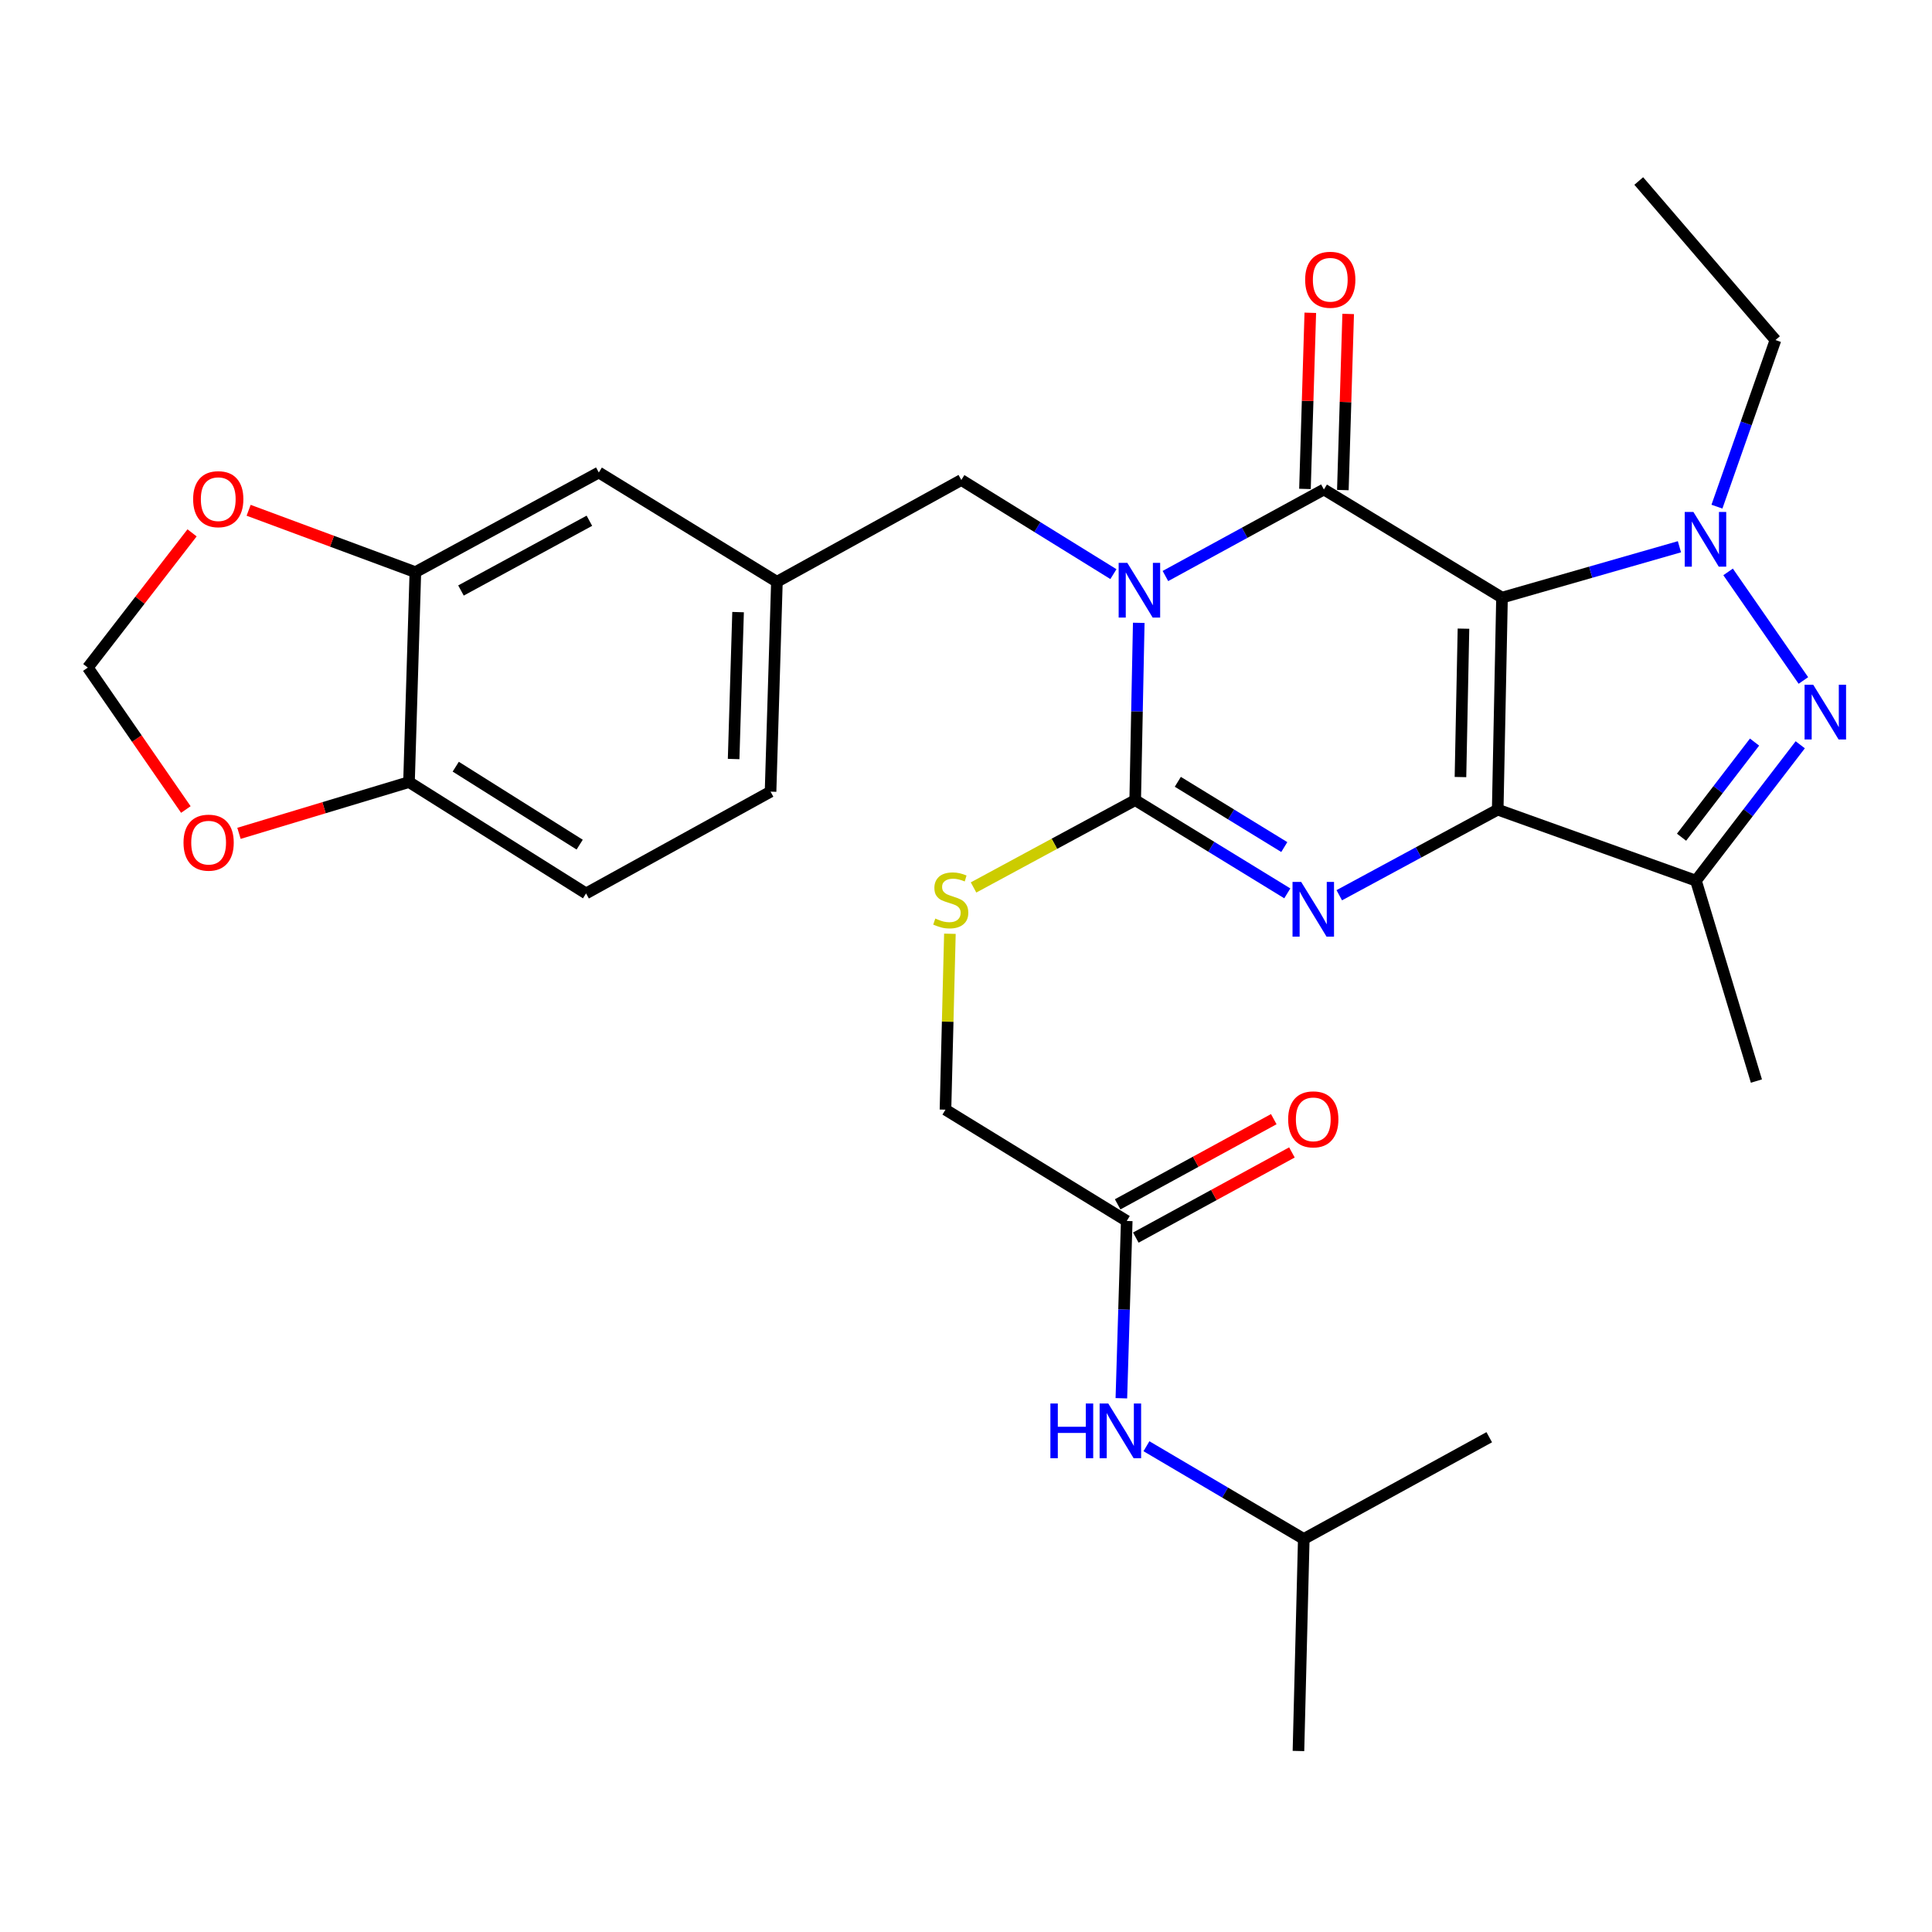 <?xml version='1.0' encoding='iso-8859-1'?>
<svg version='1.1' baseProfile='full'
              xmlns='http://www.w3.org/2000/svg'
                      xmlns:rdkit='http://www.rdkit.org/xml'
                      xmlns:xlink='http://www.w3.org/1999/xlink'
                  xml:space='preserve'
width='1000px' height='1000px' viewBox='0 0 1000 1000'>
<!-- END OF HEADER -->
<rect style='opacity:1.0;fill:#FFFFFF;stroke:none' width='1000' height='1000' x='0' y='0'> </rect>
<path class='bond-0' d='M 777.437,309.332 L 775.213,419.062' style='fill:none;fill-rule:evenodd;stroke:#000000;stroke-width:6px;stroke-linecap:butt;stroke-linejoin:miter;stroke-opacity:1' />
<path class='bond-0' d='M 757.491,325.395 L 755.935,402.205' style='fill:none;fill-rule:evenodd;stroke:#000000;stroke-width:6px;stroke-linecap:butt;stroke-linejoin:miter;stroke-opacity:1' />
<path class='bond-2' d='M 777.437,309.332 L 685.252,253.361' style='fill:none;fill-rule:evenodd;stroke:#000000;stroke-width:6px;stroke-linecap:butt;stroke-linejoin:miter;stroke-opacity:1' />
<path class='bond-5' d='M 777.437,309.332 L 823.355,296.166' style='fill:none;fill-rule:evenodd;stroke:#000000;stroke-width:6px;stroke-linecap:butt;stroke-linejoin:miter;stroke-opacity:1' />
<path class='bond-5' d='M 823.355,296.166 L 869.274,283' style='fill:none;fill-rule:evenodd;stroke:#0000FF;stroke-width:6px;stroke-linecap:butt;stroke-linejoin:miter;stroke-opacity:1' />
<path class='bond-3' d='M 775.213,419.062 L 734.208,441.218' style='fill:none;fill-rule:evenodd;stroke:#000000;stroke-width:6px;stroke-linecap:butt;stroke-linejoin:miter;stroke-opacity:1' />
<path class='bond-3' d='M 734.208,441.218 L 693.202,463.373' style='fill:none;fill-rule:evenodd;stroke:#0000FF;stroke-width:6px;stroke-linecap:butt;stroke-linejoin:miter;stroke-opacity:1' />
<path class='bond-7' d='M 775.213,419.062 L 877.827,455.831' style='fill:none;fill-rule:evenodd;stroke:#000000;stroke-width:6px;stroke-linecap:butt;stroke-linejoin:miter;stroke-opacity:1' />
<path class='bond-1' d='M 603.215,298.148 L 644.234,275.755' style='fill:none;fill-rule:evenodd;stroke:#0000FF;stroke-width:6px;stroke-linecap:butt;stroke-linejoin:miter;stroke-opacity:1' />
<path class='bond-1' d='M 644.234,275.755 L 685.252,253.361' style='fill:none;fill-rule:evenodd;stroke:#000000;stroke-width:6px;stroke-linecap:butt;stroke-linejoin:miter;stroke-opacity:1' />
<path class='bond-4' d='M 589.417,322.373 L 588.496,368.26' style='fill:none;fill-rule:evenodd;stroke:#0000FF;stroke-width:6px;stroke-linecap:butt;stroke-linejoin:miter;stroke-opacity:1' />
<path class='bond-4' d='M 588.496,368.26 L 587.576,414.147' style='fill:none;fill-rule:evenodd;stroke:#000000;stroke-width:6px;stroke-linecap:butt;stroke-linejoin:miter;stroke-opacity:1' />
<path class='bond-9' d='M 576.305,297.172 L 536.943,272.809' style='fill:none;fill-rule:evenodd;stroke:#0000FF;stroke-width:6px;stroke-linecap:butt;stroke-linejoin:miter;stroke-opacity:1' />
<path class='bond-9' d='M 536.943,272.809 L 497.582,248.447' style='fill:none;fill-rule:evenodd;stroke:#000000;stroke-width:6px;stroke-linecap:butt;stroke-linejoin:miter;stroke-opacity:1' />
<path class='bond-11' d='M 695.056,253.658 L 696.437,208.077' style='fill:none;fill-rule:evenodd;stroke:#000000;stroke-width:6px;stroke-linecap:butt;stroke-linejoin:miter;stroke-opacity:1' />
<path class='bond-11' d='M 696.437,208.077 L 697.817,162.496' style='fill:none;fill-rule:evenodd;stroke:#FF0000;stroke-width:6px;stroke-linecap:butt;stroke-linejoin:miter;stroke-opacity:1' />
<path class='bond-11' d='M 675.449,253.064 L 676.83,207.483' style='fill:none;fill-rule:evenodd;stroke:#000000;stroke-width:6px;stroke-linecap:butt;stroke-linejoin:miter;stroke-opacity:1' />
<path class='bond-11' d='M 676.83,207.483 L 678.21,161.902' style='fill:none;fill-rule:evenodd;stroke:#FF0000;stroke-width:6px;stroke-linecap:butt;stroke-linejoin:miter;stroke-opacity:1' />
<path class='bond-31' d='M 666.306,462.402 L 626.941,438.275' style='fill:none;fill-rule:evenodd;stroke:#0000FF;stroke-width:6px;stroke-linecap:butt;stroke-linejoin:miter;stroke-opacity:1' />
<path class='bond-31' d='M 626.941,438.275 L 587.576,414.147' style='fill:none;fill-rule:evenodd;stroke:#000000;stroke-width:6px;stroke-linecap:butt;stroke-linejoin:miter;stroke-opacity:1' />
<path class='bond-31' d='M 664.747,438.439 L 637.192,421.55' style='fill:none;fill-rule:evenodd;stroke:#0000FF;stroke-width:6px;stroke-linecap:butt;stroke-linejoin:miter;stroke-opacity:1' />
<path class='bond-31' d='M 637.192,421.55 L 609.636,404.661' style='fill:none;fill-rule:evenodd;stroke:#000000;stroke-width:6px;stroke-linecap:butt;stroke-linejoin:miter;stroke-opacity:1' />
<path class='bond-8' d='M 587.576,414.147 L 545.74,436.746' style='fill:none;fill-rule:evenodd;stroke:#000000;stroke-width:6px;stroke-linecap:butt;stroke-linejoin:miter;stroke-opacity:1' />
<path class='bond-8' d='M 545.74,436.746 L 503.904,459.345' style='fill:none;fill-rule:evenodd;stroke:#CCCC00;stroke-width:6px;stroke-linecap:butt;stroke-linejoin:miter;stroke-opacity:1' />
<path class='bond-6' d='M 894.459,296.016 L 933.432,352.216' style='fill:none;fill-rule:evenodd;stroke:#0000FF;stroke-width:6px;stroke-linecap:butt;stroke-linejoin:miter;stroke-opacity:1' />
<path class='bond-23' d='M 888.687,262.242 L 903.832,219.126' style='fill:none;fill-rule:evenodd;stroke:#0000FF;stroke-width:6px;stroke-linecap:butt;stroke-linejoin:miter;stroke-opacity:1' />
<path class='bond-23' d='M 903.832,219.126 L 918.977,176.009' style='fill:none;fill-rule:evenodd;stroke:#000000;stroke-width:6px;stroke-linecap:butt;stroke-linejoin:miter;stroke-opacity:1' />
<path class='bond-30' d='M 931.806,385.493 L 904.817,420.662' style='fill:none;fill-rule:evenodd;stroke:#0000FF;stroke-width:6px;stroke-linecap:butt;stroke-linejoin:miter;stroke-opacity:1' />
<path class='bond-30' d='M 904.817,420.662 L 877.827,455.831' style='fill:none;fill-rule:evenodd;stroke:#000000;stroke-width:6px;stroke-linecap:butt;stroke-linejoin:miter;stroke-opacity:1' />
<path class='bond-30' d='M 908.148,384.101 L 889.255,408.72' style='fill:none;fill-rule:evenodd;stroke:#0000FF;stroke-width:6px;stroke-linecap:butt;stroke-linejoin:miter;stroke-opacity:1' />
<path class='bond-30' d='M 889.255,408.72 L 870.362,433.338' style='fill:none;fill-rule:evenodd;stroke:#000000;stroke-width:6px;stroke-linecap:butt;stroke-linejoin:miter;stroke-opacity:1' />
<path class='bond-25' d='M 877.827,455.831 L 909.114,559.556' style='fill:none;fill-rule:evenodd;stroke:#000000;stroke-width:6px;stroke-linecap:butt;stroke-linejoin:miter;stroke-opacity:1' />
<path class='bond-21' d='M 491.668,483.313 L 490.522,528.84' style='fill:none;fill-rule:evenodd;stroke:#CCCC00;stroke-width:6px;stroke-linecap:butt;stroke-linejoin:miter;stroke-opacity:1' />
<path class='bond-21' d='M 490.522,528.84 L 489.376,574.366' style='fill:none;fill-rule:evenodd;stroke:#000000;stroke-width:6px;stroke-linecap:butt;stroke-linejoin:miter;stroke-opacity:1' />
<path class='bond-19' d='M 497.582,248.447 L 402.128,301.126' style='fill:none;fill-rule:evenodd;stroke:#000000;stroke-width:6px;stroke-linecap:butt;stroke-linejoin:miter;stroke-opacity:1' />
<path class='bond-10' d='M 214.991,296.146 L 309.944,244.567' style='fill:none;fill-rule:evenodd;stroke:#000000;stroke-width:6px;stroke-linecap:butt;stroke-linejoin:miter;stroke-opacity:1' />
<path class='bond-10' d='M 238.598,305.646 L 305.064,269.541' style='fill:none;fill-rule:evenodd;stroke:#000000;stroke-width:6px;stroke-linecap:butt;stroke-linejoin:miter;stroke-opacity:1' />
<path class='bond-14' d='M 214.991,296.146 L 171.839,280.133' style='fill:none;fill-rule:evenodd;stroke:#000000;stroke-width:6px;stroke-linecap:butt;stroke-linejoin:miter;stroke-opacity:1' />
<path class='bond-14' d='M 171.839,280.133 L 128.687,264.121' style='fill:none;fill-rule:evenodd;stroke:#FF0000;stroke-width:6px;stroke-linecap:butt;stroke-linejoin:miter;stroke-opacity:1' />
<path class='bond-32' d='M 214.991,296.146 L 211.7,404.797' style='fill:none;fill-rule:evenodd;stroke:#000000;stroke-width:6px;stroke-linecap:butt;stroke-linejoin:miter;stroke-opacity:1' />
<path class='bond-12' d='M 583.195,631.972 L 489.376,574.366' style='fill:none;fill-rule:evenodd;stroke:#000000;stroke-width:6px;stroke-linecap:butt;stroke-linejoin:miter;stroke-opacity:1' />
<path class='bond-16' d='M 583.195,631.972 L 581.805,677.853' style='fill:none;fill-rule:evenodd;stroke:#000000;stroke-width:6px;stroke-linecap:butt;stroke-linejoin:miter;stroke-opacity:1' />
<path class='bond-16' d='M 581.805,677.853 L 580.415,723.735' style='fill:none;fill-rule:evenodd;stroke:#0000FF;stroke-width:6px;stroke-linecap:butt;stroke-linejoin:miter;stroke-opacity:1' />
<path class='bond-20' d='M 587.892,640.582 L 628.294,618.539' style='fill:none;fill-rule:evenodd;stroke:#000000;stroke-width:6px;stroke-linecap:butt;stroke-linejoin:miter;stroke-opacity:1' />
<path class='bond-20' d='M 628.294,618.539 L 668.697,596.495' style='fill:none;fill-rule:evenodd;stroke:#FF0000;stroke-width:6px;stroke-linecap:butt;stroke-linejoin:miter;stroke-opacity:1' />
<path class='bond-20' d='M 578.497,623.362 L 618.899,601.319' style='fill:none;fill-rule:evenodd;stroke:#000000;stroke-width:6px;stroke-linecap:butt;stroke-linejoin:miter;stroke-opacity:1' />
<path class='bond-20' d='M 618.899,601.319 L 659.302,579.275' style='fill:none;fill-rule:evenodd;stroke:#FF0000;stroke-width:6px;stroke-linecap:butt;stroke-linejoin:miter;stroke-opacity:1' />
<path class='bond-13' d='M 211.7,404.797 L 303.34,462.435' style='fill:none;fill-rule:evenodd;stroke:#000000;stroke-width:6px;stroke-linecap:butt;stroke-linejoin:miter;stroke-opacity:1' />
<path class='bond-13' d='M 235.89,396.838 L 300.038,437.185' style='fill:none;fill-rule:evenodd;stroke:#000000;stroke-width:6px;stroke-linecap:butt;stroke-linejoin:miter;stroke-opacity:1' />
<path class='bond-15' d='M 211.7,404.797 L 167.697,418.067' style='fill:none;fill-rule:evenodd;stroke:#000000;stroke-width:6px;stroke-linecap:butt;stroke-linejoin:miter;stroke-opacity:1' />
<path class='bond-15' d='M 167.697,418.067 L 123.694,431.337' style='fill:none;fill-rule:evenodd;stroke:#FF0000;stroke-width:6px;stroke-linecap:butt;stroke-linejoin:miter;stroke-opacity:1' />
<path class='bond-17' d='M 99.412,275.805 L 72.433,310.676' style='fill:none;fill-rule:evenodd;stroke:#FF0000;stroke-width:6px;stroke-linecap:butt;stroke-linejoin:miter;stroke-opacity:1' />
<path class='bond-17' d='M 72.433,310.676 L 45.455,345.546' style='fill:none;fill-rule:evenodd;stroke:#000000;stroke-width:6px;stroke-linecap:butt;stroke-linejoin:miter;stroke-opacity:1' />
<path class='bond-33' d='M 96.195,419.003 L 70.825,382.274' style='fill:none;fill-rule:evenodd;stroke:#FF0000;stroke-width:6px;stroke-linecap:butt;stroke-linejoin:miter;stroke-opacity:1' />
<path class='bond-33' d='M 70.825,382.274 L 45.455,345.546' style='fill:none;fill-rule:evenodd;stroke:#000000;stroke-width:6px;stroke-linecap:butt;stroke-linejoin:miter;stroke-opacity:1' />
<path class='bond-26' d='M 593.398,748.565 L 634.116,772.563' style='fill:none;fill-rule:evenodd;stroke:#0000FF;stroke-width:6px;stroke-linecap:butt;stroke-linejoin:miter;stroke-opacity:1' />
<path class='bond-26' d='M 634.116,772.563 L 674.834,796.561' style='fill:none;fill-rule:evenodd;stroke:#000000;stroke-width:6px;stroke-linecap:butt;stroke-linejoin:miter;stroke-opacity:1' />
<path class='bond-18' d='M 309.944,244.567 L 402.128,301.126' style='fill:none;fill-rule:evenodd;stroke:#000000;stroke-width:6px;stroke-linecap:butt;stroke-linejoin:miter;stroke-opacity:1' />
<path class='bond-24' d='M 402.128,301.126 L 398.837,409.755' style='fill:none;fill-rule:evenodd;stroke:#000000;stroke-width:6px;stroke-linecap:butt;stroke-linejoin:miter;stroke-opacity:1' />
<path class='bond-24' d='M 382.027,316.827 L 379.724,392.867' style='fill:none;fill-rule:evenodd;stroke:#000000;stroke-width:6px;stroke-linecap:butt;stroke-linejoin:miter;stroke-opacity:1' />
<path class='bond-22' d='M 303.34,462.435 L 398.837,409.755' style='fill:none;fill-rule:evenodd;stroke:#000000;stroke-width:6px;stroke-linecap:butt;stroke-linejoin:miter;stroke-opacity:1' />
<path class='bond-27' d='M 918.977,176.009 L 848.218,93.687' style='fill:none;fill-rule:evenodd;stroke:#000000;stroke-width:6px;stroke-linecap:butt;stroke-linejoin:miter;stroke-opacity:1' />
<path class='bond-28' d='M 674.834,796.561 L 672.077,906.313' style='fill:none;fill-rule:evenodd;stroke:#000000;stroke-width:6px;stroke-linecap:butt;stroke-linejoin:miter;stroke-opacity:1' />
<path class='bond-29' d='M 674.834,796.561 L 770.833,743.903' style='fill:none;fill-rule:evenodd;stroke:#000000;stroke-width:6px;stroke-linecap:butt;stroke-linejoin:miter;stroke-opacity:1' />
<path  class='atom-2' d='M 583.495 291.336
L 592.775 306.336
Q 593.695 307.816, 595.175 310.496
Q 596.655 313.176, 596.735 313.336
L 596.735 291.336
L 600.495 291.336
L 600.495 319.656
L 596.615 319.656
L 586.655 303.256
Q 585.495 301.336, 584.255 299.136
Q 583.055 296.936, 582.695 296.256
L 582.695 319.656
L 579.015 319.656
L 579.015 291.336
L 583.495 291.336
' fill='#0000FF'/>
<path  class='atom-4' d='M 673.489 456.481
L 682.769 471.481
Q 683.689 472.961, 685.169 475.641
Q 686.649 478.321, 686.729 478.481
L 686.729 456.481
L 690.489 456.481
L 690.489 484.801
L 686.609 484.801
L 676.649 468.401
Q 675.489 466.481, 674.249 464.281
Q 673.049 462.081, 672.689 461.401
L 672.689 484.801
L 669.009 484.801
L 669.009 456.481
L 673.489 456.481
' fill='#0000FF'/>
<path  class='atom-6' d='M 876.493 264.975
L 885.773 279.975
Q 886.693 281.455, 888.173 284.135
Q 889.653 286.815, 889.733 286.975
L 889.733 264.975
L 893.493 264.975
L 893.493 293.295
L 889.613 293.295
L 879.653 276.895
Q 878.493 274.975, 877.253 272.775
Q 876.053 270.575, 875.693 269.895
L 875.693 293.295
L 872.013 293.295
L 872.013 264.975
L 876.493 264.975
' fill='#0000FF'/>
<path  class='atom-7' d='M 938.523 354.424
L 947.803 369.424
Q 948.723 370.904, 950.203 373.584
Q 951.683 376.264, 951.763 376.424
L 951.763 354.424
L 955.523 354.424
L 955.523 382.744
L 951.643 382.744
L 941.683 366.344
Q 940.523 364.424, 939.283 362.224
Q 938.083 360.024, 937.723 359.344
L 937.723 382.744
L 934.043 382.744
L 934.043 354.424
L 938.523 354.424
' fill='#0000FF'/>
<path  class='atom-9' d='M 484.111 475.436
Q 484.431 475.556, 485.751 476.116
Q 487.071 476.676, 488.511 477.036
Q 489.991 477.356, 491.431 477.356
Q 494.111 477.356, 495.671 476.076
Q 497.231 474.756, 497.231 472.476
Q 497.231 470.916, 496.431 469.956
Q 495.671 468.996, 494.471 468.476
Q 493.271 467.956, 491.271 467.356
Q 488.751 466.596, 487.231 465.876
Q 485.751 465.156, 484.671 463.636
Q 483.631 462.116, 483.631 459.556
Q 483.631 455.996, 486.031 453.796
Q 488.471 451.596, 493.271 451.596
Q 496.551 451.596, 500.271 453.156
L 499.351 456.236
Q 495.951 454.836, 493.391 454.836
Q 490.631 454.836, 489.111 455.996
Q 487.591 457.116, 487.631 459.076
Q 487.631 460.596, 488.391 461.516
Q 489.191 462.436, 490.311 462.956
Q 491.471 463.476, 493.391 464.076
Q 495.951 464.876, 497.471 465.676
Q 498.991 466.476, 500.071 468.116
Q 501.191 469.716, 501.191 472.476
Q 501.191 476.396, 498.551 478.516
Q 495.951 480.596, 491.591 480.596
Q 489.071 480.596, 487.151 480.036
Q 485.271 479.516, 483.031 478.596
L 484.111 475.436
' fill='#CCCC00'/>
<path  class='atom-12' d='M 675.543 144.801
Q 675.543 138.001, 678.903 134.201
Q 682.263 130.401, 688.543 130.401
Q 694.823 130.401, 698.183 134.201
Q 701.543 138.001, 701.543 144.801
Q 701.543 151.681, 698.143 155.601
Q 694.743 159.481, 688.543 159.481
Q 682.303 159.481, 678.903 155.601
Q 675.543 151.721, 675.543 144.801
M 688.543 156.281
Q 692.863 156.281, 695.183 153.401
Q 697.543 150.481, 697.543 144.801
Q 697.543 139.241, 695.183 136.441
Q 692.863 133.601, 688.543 133.601
Q 684.223 133.601, 681.863 136.401
Q 679.543 139.201, 679.543 144.801
Q 679.543 150.521, 681.863 153.401
Q 684.223 156.281, 688.543 156.281
' fill='#FF0000'/>
<path  class='atom-15' d='M 99.966 258.367
Q 99.966 251.567, 103.326 247.767
Q 106.686 243.967, 112.966 243.967
Q 119.246 243.967, 122.606 247.767
Q 125.966 251.567, 125.966 258.367
Q 125.966 265.247, 122.566 269.167
Q 119.166 273.047, 112.966 273.047
Q 106.726 273.047, 103.326 269.167
Q 99.966 265.287, 99.966 258.367
M 112.966 269.847
Q 117.286 269.847, 119.606 266.967
Q 121.966 264.047, 121.966 258.367
Q 121.966 252.807, 119.606 250.007
Q 117.286 247.167, 112.966 247.167
Q 108.646 247.167, 106.286 249.967
Q 103.966 252.767, 103.966 258.367
Q 103.966 264.087, 106.286 266.967
Q 108.646 269.847, 112.966 269.847
' fill='#FF0000'/>
<path  class='atom-16' d='M 94.986 436.154
Q 94.986 429.354, 98.346 425.554
Q 101.706 421.754, 107.986 421.754
Q 114.266 421.754, 117.626 425.554
Q 120.986 429.354, 120.986 436.154
Q 120.986 443.034, 117.586 446.954
Q 114.186 450.834, 107.986 450.834
Q 101.746 450.834, 98.346 446.954
Q 94.986 443.074, 94.986 436.154
M 107.986 447.634
Q 112.306 447.634, 114.626 444.754
Q 116.986 441.834, 116.986 436.154
Q 116.986 430.594, 114.626 427.794
Q 112.306 424.954, 107.986 424.954
Q 103.666 424.954, 101.306 427.754
Q 98.986 430.554, 98.986 436.154
Q 98.986 441.874, 101.306 444.754
Q 103.666 447.634, 107.986 447.634
' fill='#FF0000'/>
<path  class='atom-17' d='M 543.683 726.452
L 547.523 726.452
L 547.523 738.492
L 562.003 738.492
L 562.003 726.452
L 565.843 726.452
L 565.843 754.772
L 562.003 754.772
L 562.003 741.692
L 547.523 741.692
L 547.523 754.772
L 543.683 754.772
L 543.683 726.452
' fill='#0000FF'/>
<path  class='atom-17' d='M 573.643 726.452
L 582.923 741.452
Q 583.843 742.932, 585.323 745.612
Q 586.803 748.292, 586.883 748.452
L 586.883 726.452
L 590.643 726.452
L 590.643 754.772
L 586.763 754.772
L 576.803 738.372
Q 575.643 736.452, 574.403 734.252
Q 573.203 732.052, 572.843 731.372
L 572.843 754.772
L 569.163 754.772
L 569.163 726.452
L 573.643 726.452
' fill='#0000FF'/>
<path  class='atom-21' d='M 666.749 579.372
Q 666.749 572.572, 670.109 568.772
Q 673.469 564.972, 679.749 564.972
Q 686.029 564.972, 689.389 568.772
Q 692.749 572.572, 692.749 579.372
Q 692.749 586.252, 689.349 590.172
Q 685.949 594.052, 679.749 594.052
Q 673.509 594.052, 670.109 590.172
Q 666.749 586.292, 666.749 579.372
M 679.749 590.852
Q 684.069 590.852, 686.389 587.972
Q 688.749 585.052, 688.749 579.372
Q 688.749 573.812, 686.389 571.012
Q 684.069 568.172, 679.749 568.172
Q 675.429 568.172, 673.069 570.972
Q 670.749 573.772, 670.749 579.372
Q 670.749 585.092, 673.069 587.972
Q 675.429 590.852, 679.749 590.852
' fill='#FF0000'/>
</svg>
